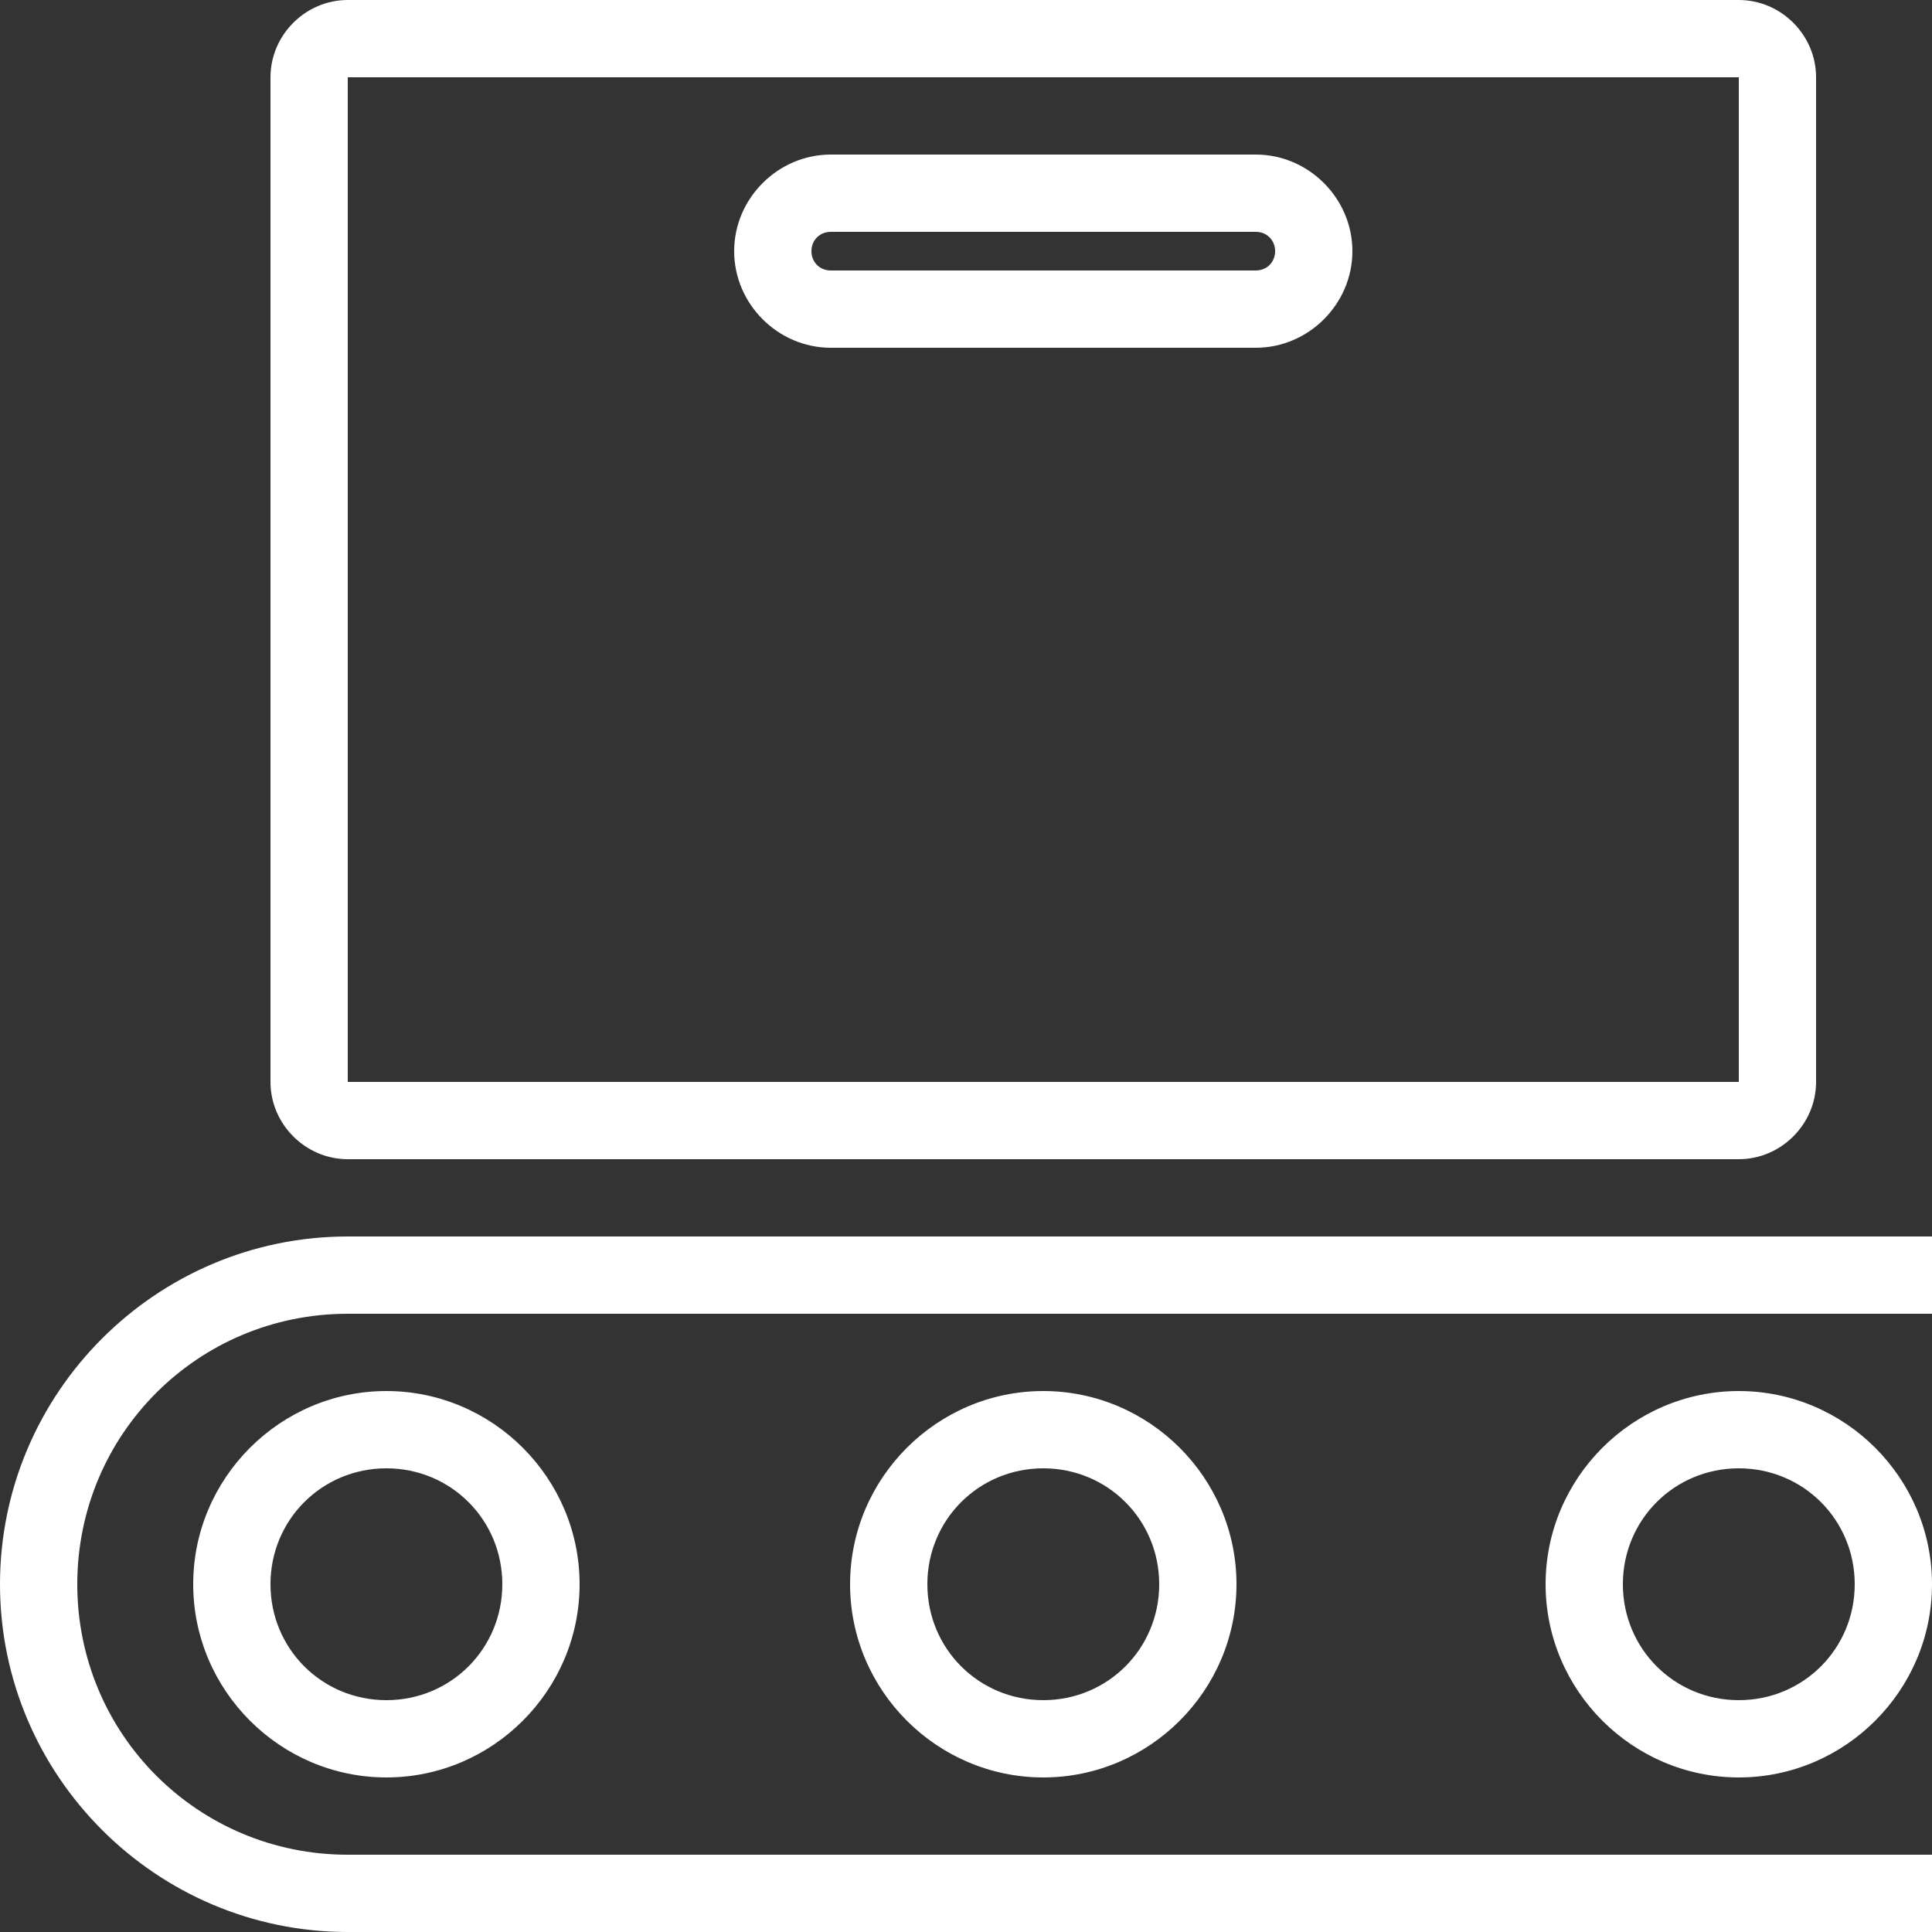 <svg fill="#000000" xmlns="http://www.w3.org/2000/svg"  viewBox="0 0 50 50" width="500px" height="500px"><rect x="0" y="0" width="50" height="50" fill="#333333" stroke="none"/><path fill="#FFFFFF" d="M 9 0 C 7.906 0 7 0.906 7 2 L 7 28 C 7 29.094 7.906 30 9 30 L 45 30 C 46.094 30 47 29.094 47 28 L 47 2 C 47 0.906 46.094 0 45 0 Z M 9 2 L 45 2 L 45 28 L 9 28 Z M 21.5 4 C 20.133 4 19 5.133 19 6.5 C 19 7.867 20.133 9 21.5 9 L 32.5 9 C 33.867 9 35 7.867 35 6.5 C 35 5.133 33.867 4 32.5 4 Z M 21.5 6 L 32.5 6 C 32.785 6 33 6.215 33 6.5 C 33 6.785 32.785 7 32.5 7 L 21.5 7 C 21.215 7 21 6.785 21 6.5 C 21 6.215 21.215 6 21.5 6 Z M 9 32 C 4.043 32 0 36.043 0 41 C 0 45.957 4.043 50 9 50 L 50 50 L 50 48 L 9 48 C 5.121 48 2 44.879 2 41 C 2 37.121 5.121 34 9 34 L 50 34 L 50 32 Z M 10 36 C 7.25 36 5 38.25 5 41 C 5 43.75 7.25 46 10 46 C 12.75 46 15 43.75 15 41 C 15 38.25 12.75 36 10 36 Z M 27 36 C 24.25 36 22 38.25 22 41 C 22 43.75 24.25 46 27 46 C 29.75 46 32 43.75 32 41 C 32 38.25 29.75 36 27 36 Z M 45 36 C 42.25 36 40 38.25 40 41 C 40 43.75 42.25 46 45 46 C 47.75 46 50 43.75 50 41 C 50 38.25 47.75 36 45 36 Z M 10 38 C 11.668 38 13 39.332 13 41 C 13 42.668 11.668 44 10 44 C 8.332 44 7 42.668 7 41 C 7 39.332 8.332 38 10 38 Z M 27 38 C 28.668 38 30 39.332 30 41 C 30 42.668 28.668 44 27 44 C 25.332 44 24 42.668 24 41 C 24 39.332 25.332 38 27 38 Z M 45 38 C 46.668 38 48 39.332 48 41 C 48 42.668 46.668 44 45 44 C 43.332 44 42 42.668 42 41 C 42 39.332 43.332 38 45 38 Z"/></svg>

